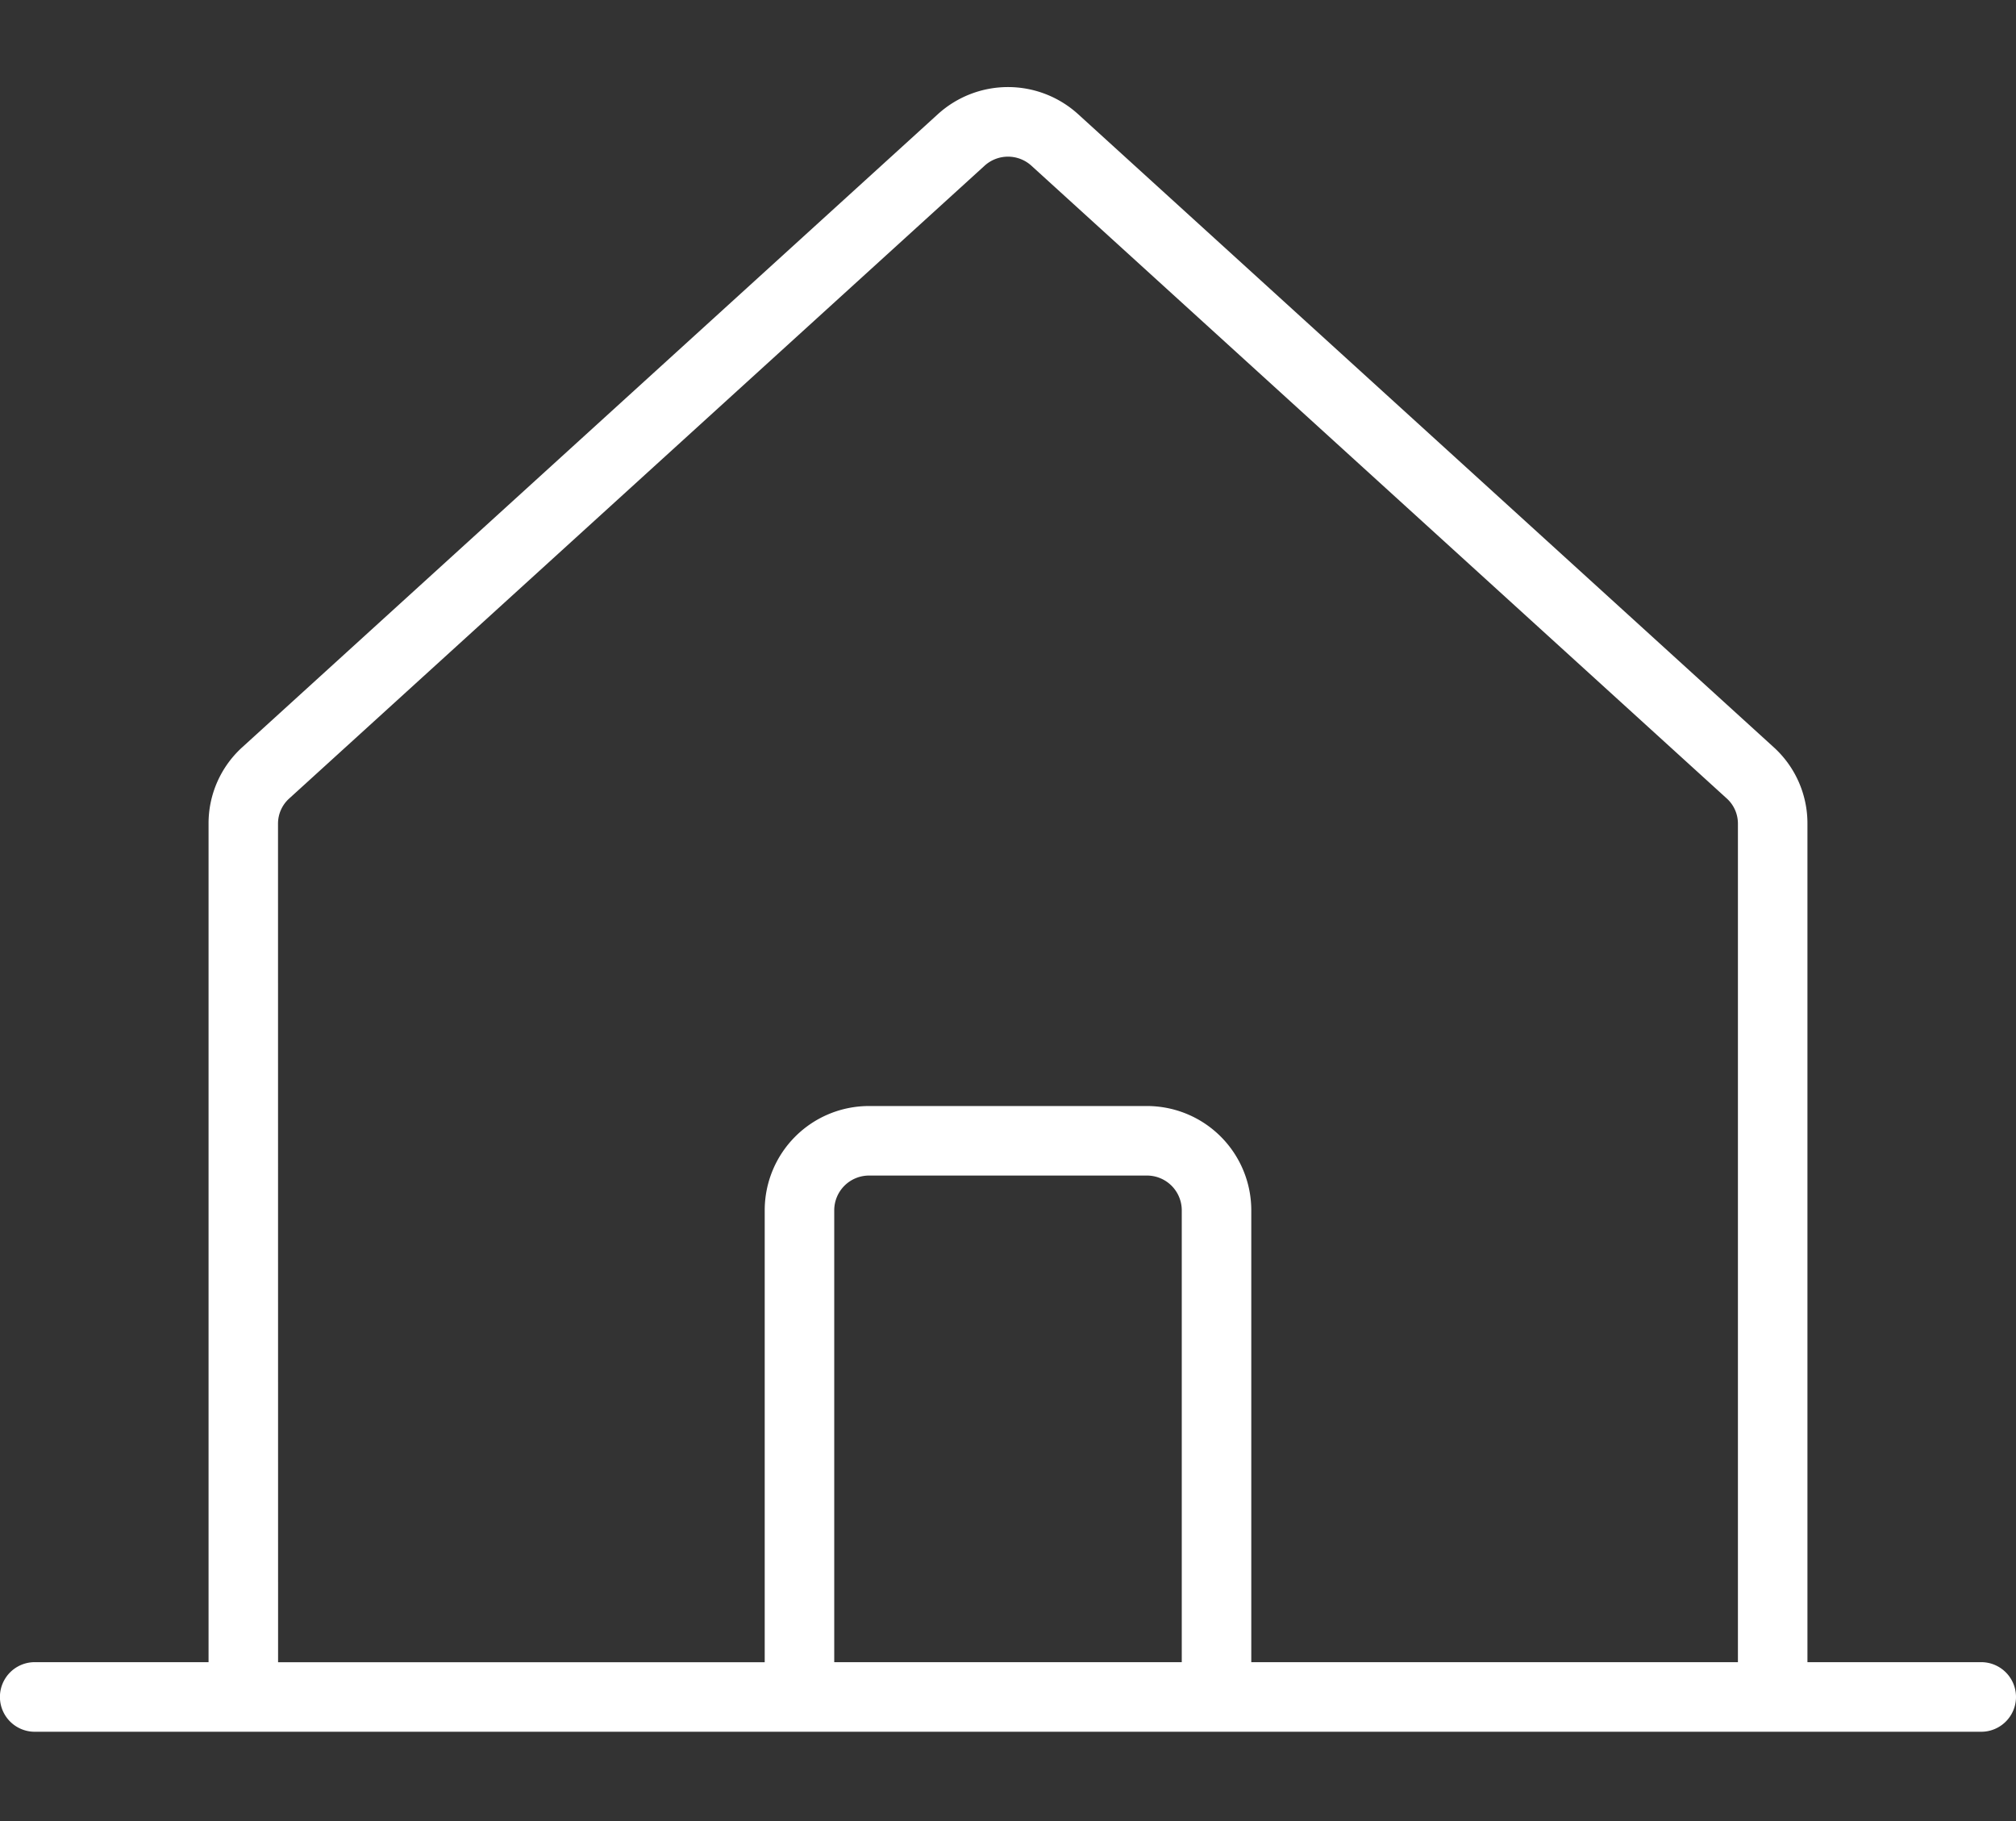 <svg xmlns="http://www.w3.org/2000/svg" width="31" height="28" fill="none"><rect width="100%" height="100%" fill="#333333" stroke="none"/><path fill="#fff" d="M30.465 25.557h-2.672V12.663a1.58 1.58 0 0 0-.521-1.176l-10.69-9.728a1.603 1.603 0 0 0-2.164 0l-10.69 9.728a1.58 1.58 0 0 0-.521 1.176v12.894H.534a.534.534 0 1 0 0 1.07h29.931a.534.534 0 1 0 0-1.07M4.275 12.663a.52.52 0 0 1 .175-.388l10.69-9.727a.535.535 0 0 1 .72 0l10.69 9.727a.52.52 0 0 1 .174.388v12.894h-7.483V18.61a1.604 1.604 0 0 0-1.603-1.604h-4.276a1.603 1.603 0 0 0-1.603 1.604v6.948H4.276zm13.897 12.894h-5.344V18.61a.535.535 0 0 1 .534-.535h4.276a.535.535 0 0 1 .534.535v6.948Z"/></svg>
